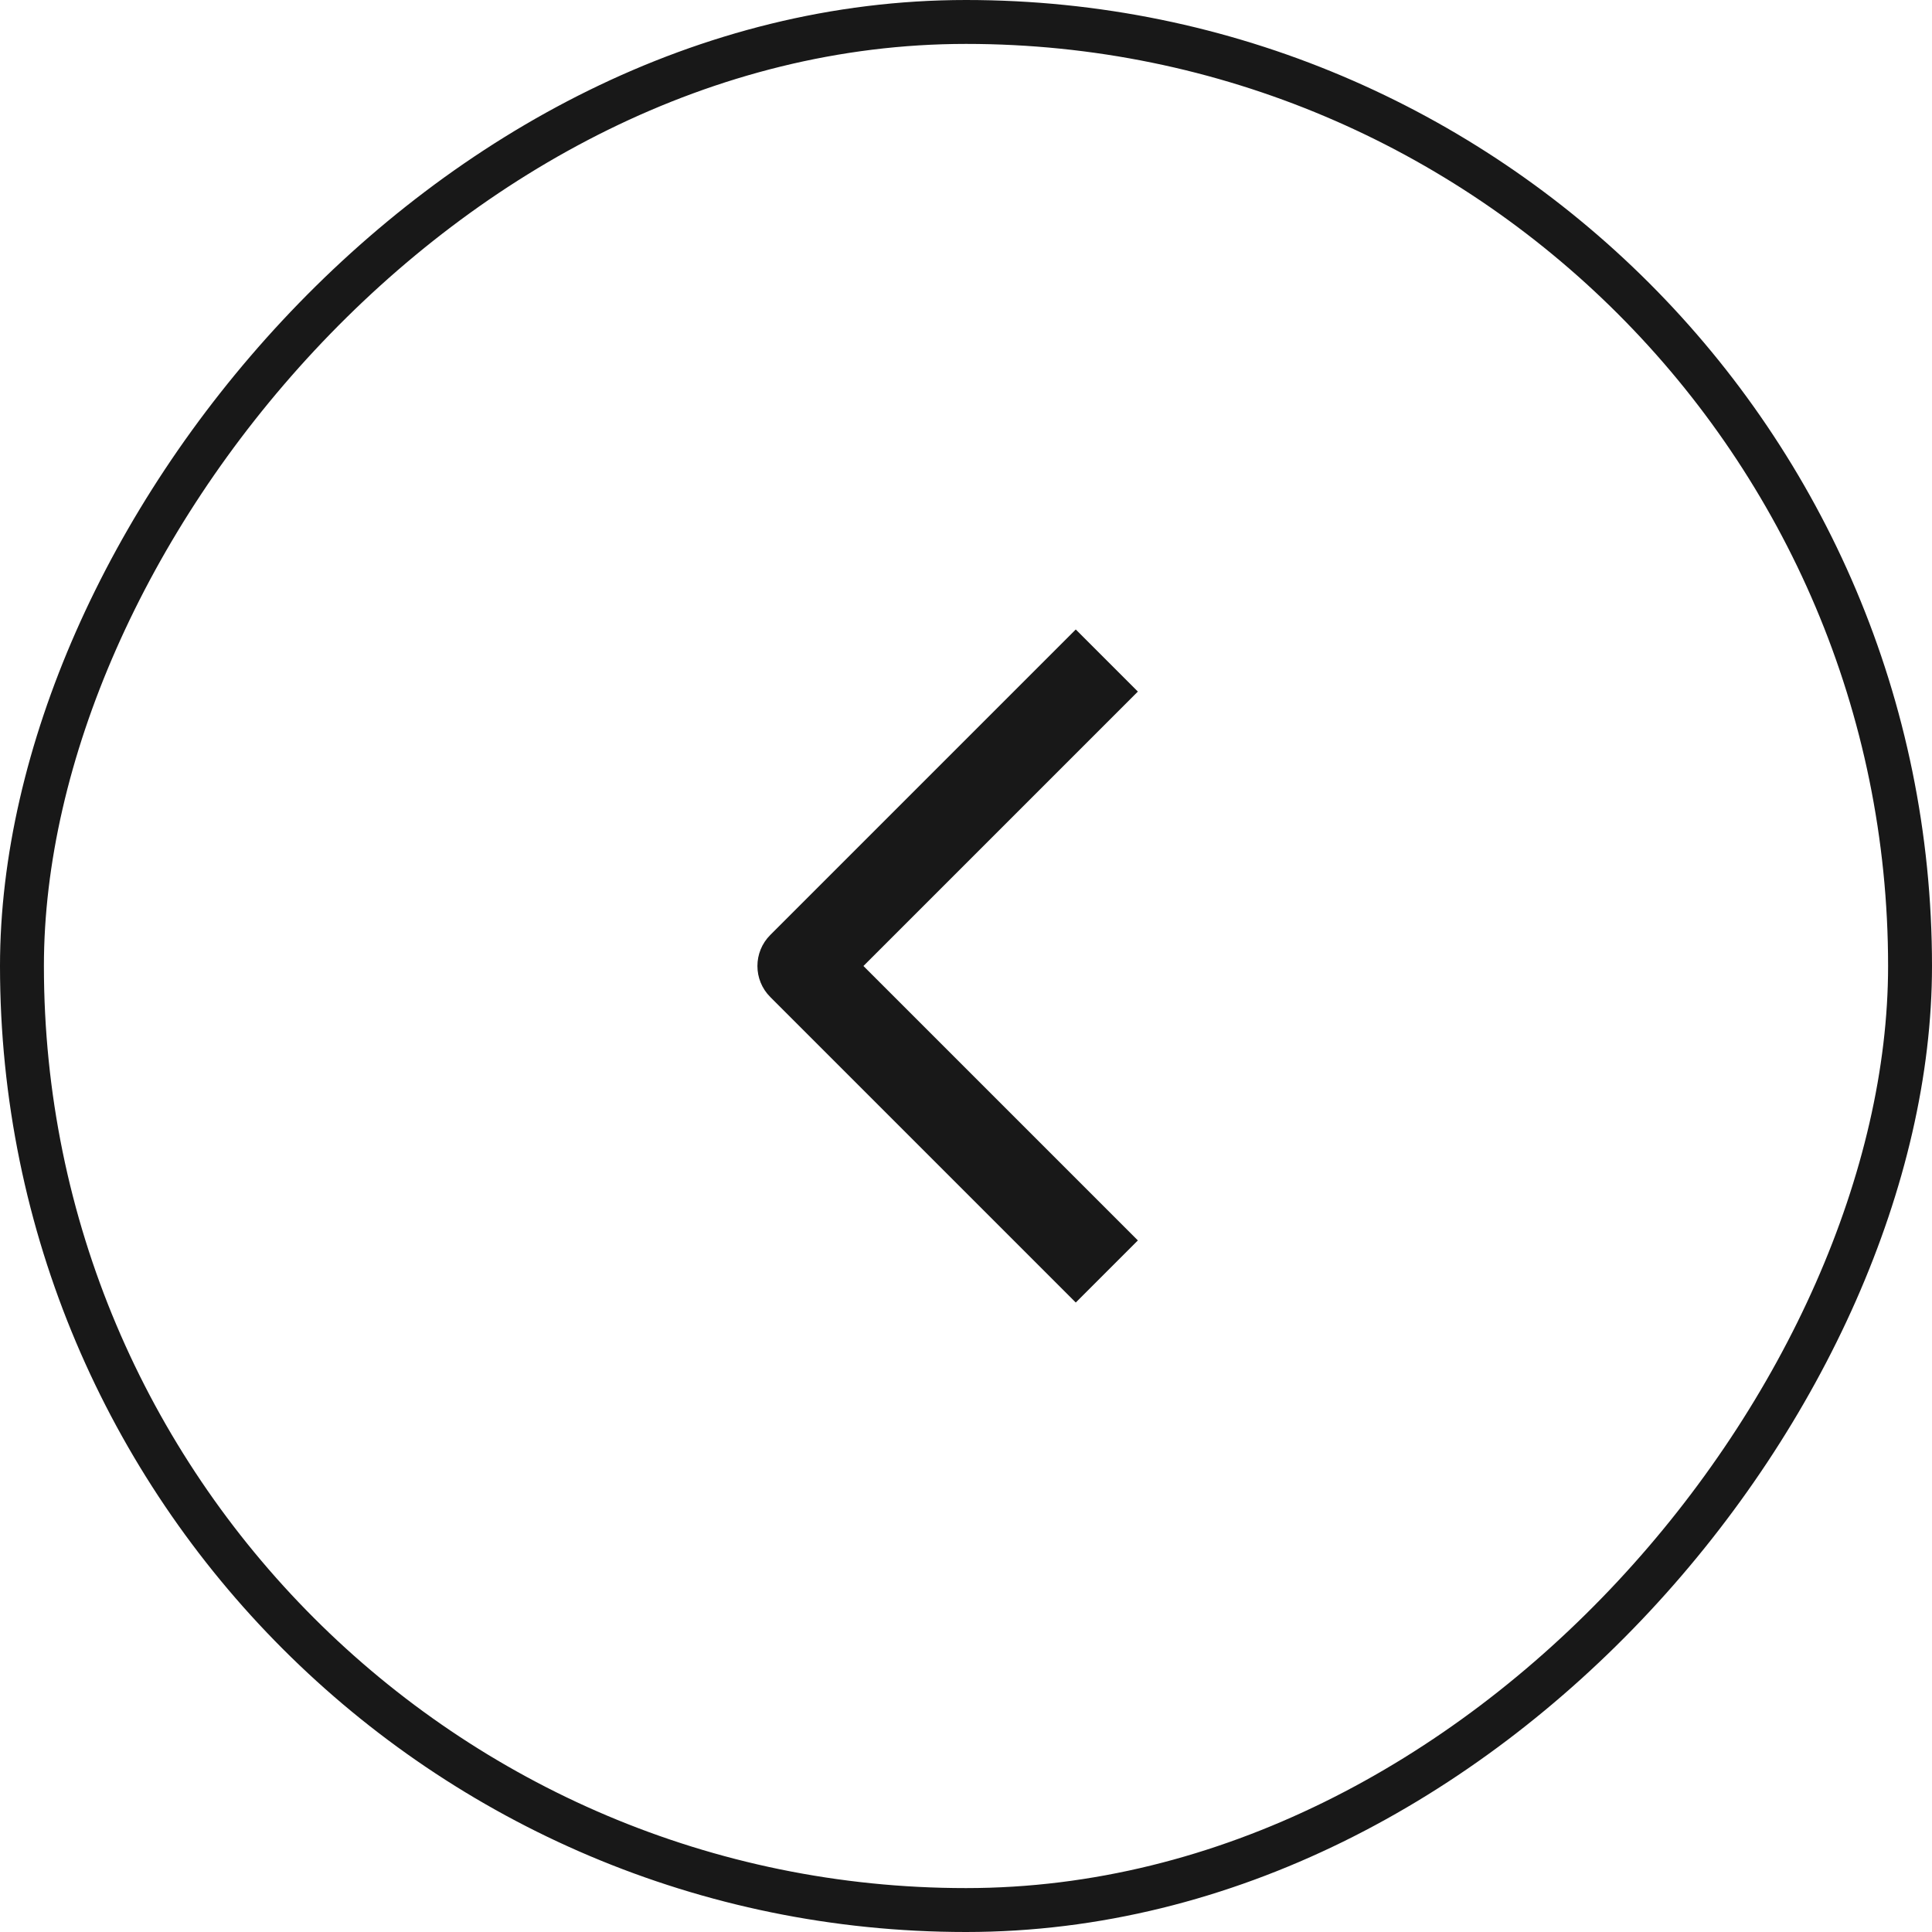 <svg width="44" height="44" viewBox="0 0 44 44" fill="none" xmlns="http://www.w3.org/2000/svg">
  <path d="M23.793 15.043L24.5 14.336L25.914 15.75L25.207 16.457L23.793 15.043ZM18.25 22L17.543 22.707C17.152 22.317 17.152 21.683 17.543 21.293L18.25 22ZM25.207 27.543L25.914 28.25L24.5 29.664L23.793 28.957L25.207 27.543ZM25.207 16.457L18.957 22.707L17.543 21.293L23.793 15.043L25.207 16.457ZM18.957 21.293L25.207 27.543L23.793 28.957L17.543 22.707L18.957 21.293Z" fill="#181818" />
  <rect x="-0.5" y="0.5" width="43" height="43" rx="21.5" transform="matrix(-1 0 0 1 43 0)" stroke="#181818" />
</svg>